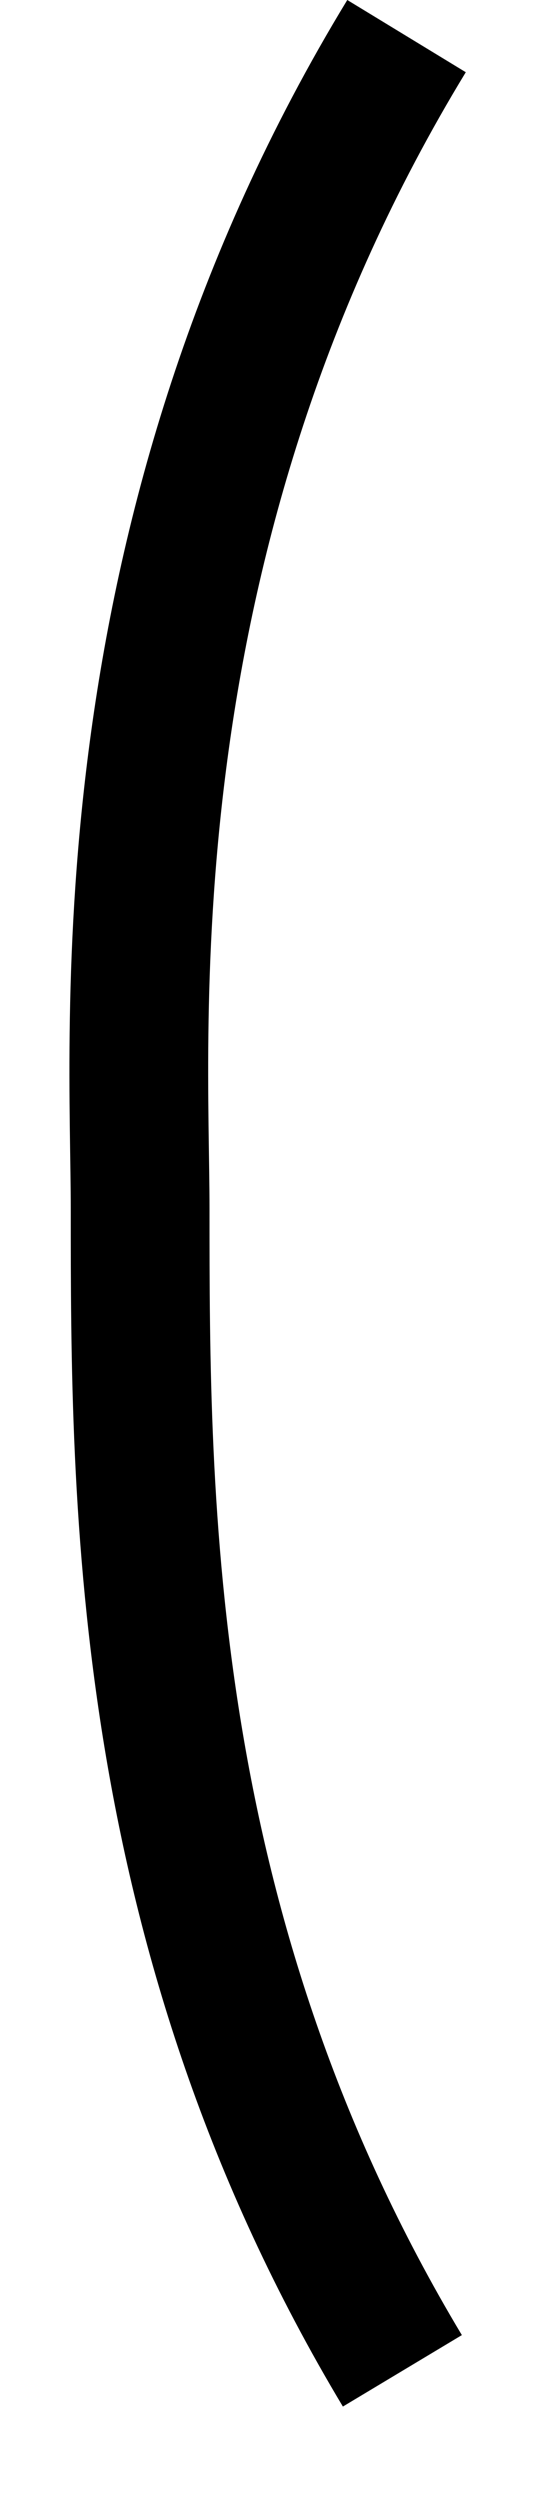 <svg width="4" height="18" viewBox="0 0 4 18" fill="none" xmlns="http://www.w3.org/2000/svg">
<path d="M2.93 0.26C0.75 3.84 1.01 7.4 1.01 8.7C1.01 10.82 1.01 13.92 2.9 17.07" stroke="black" stroke-miterlimit="10"/>
</svg>

